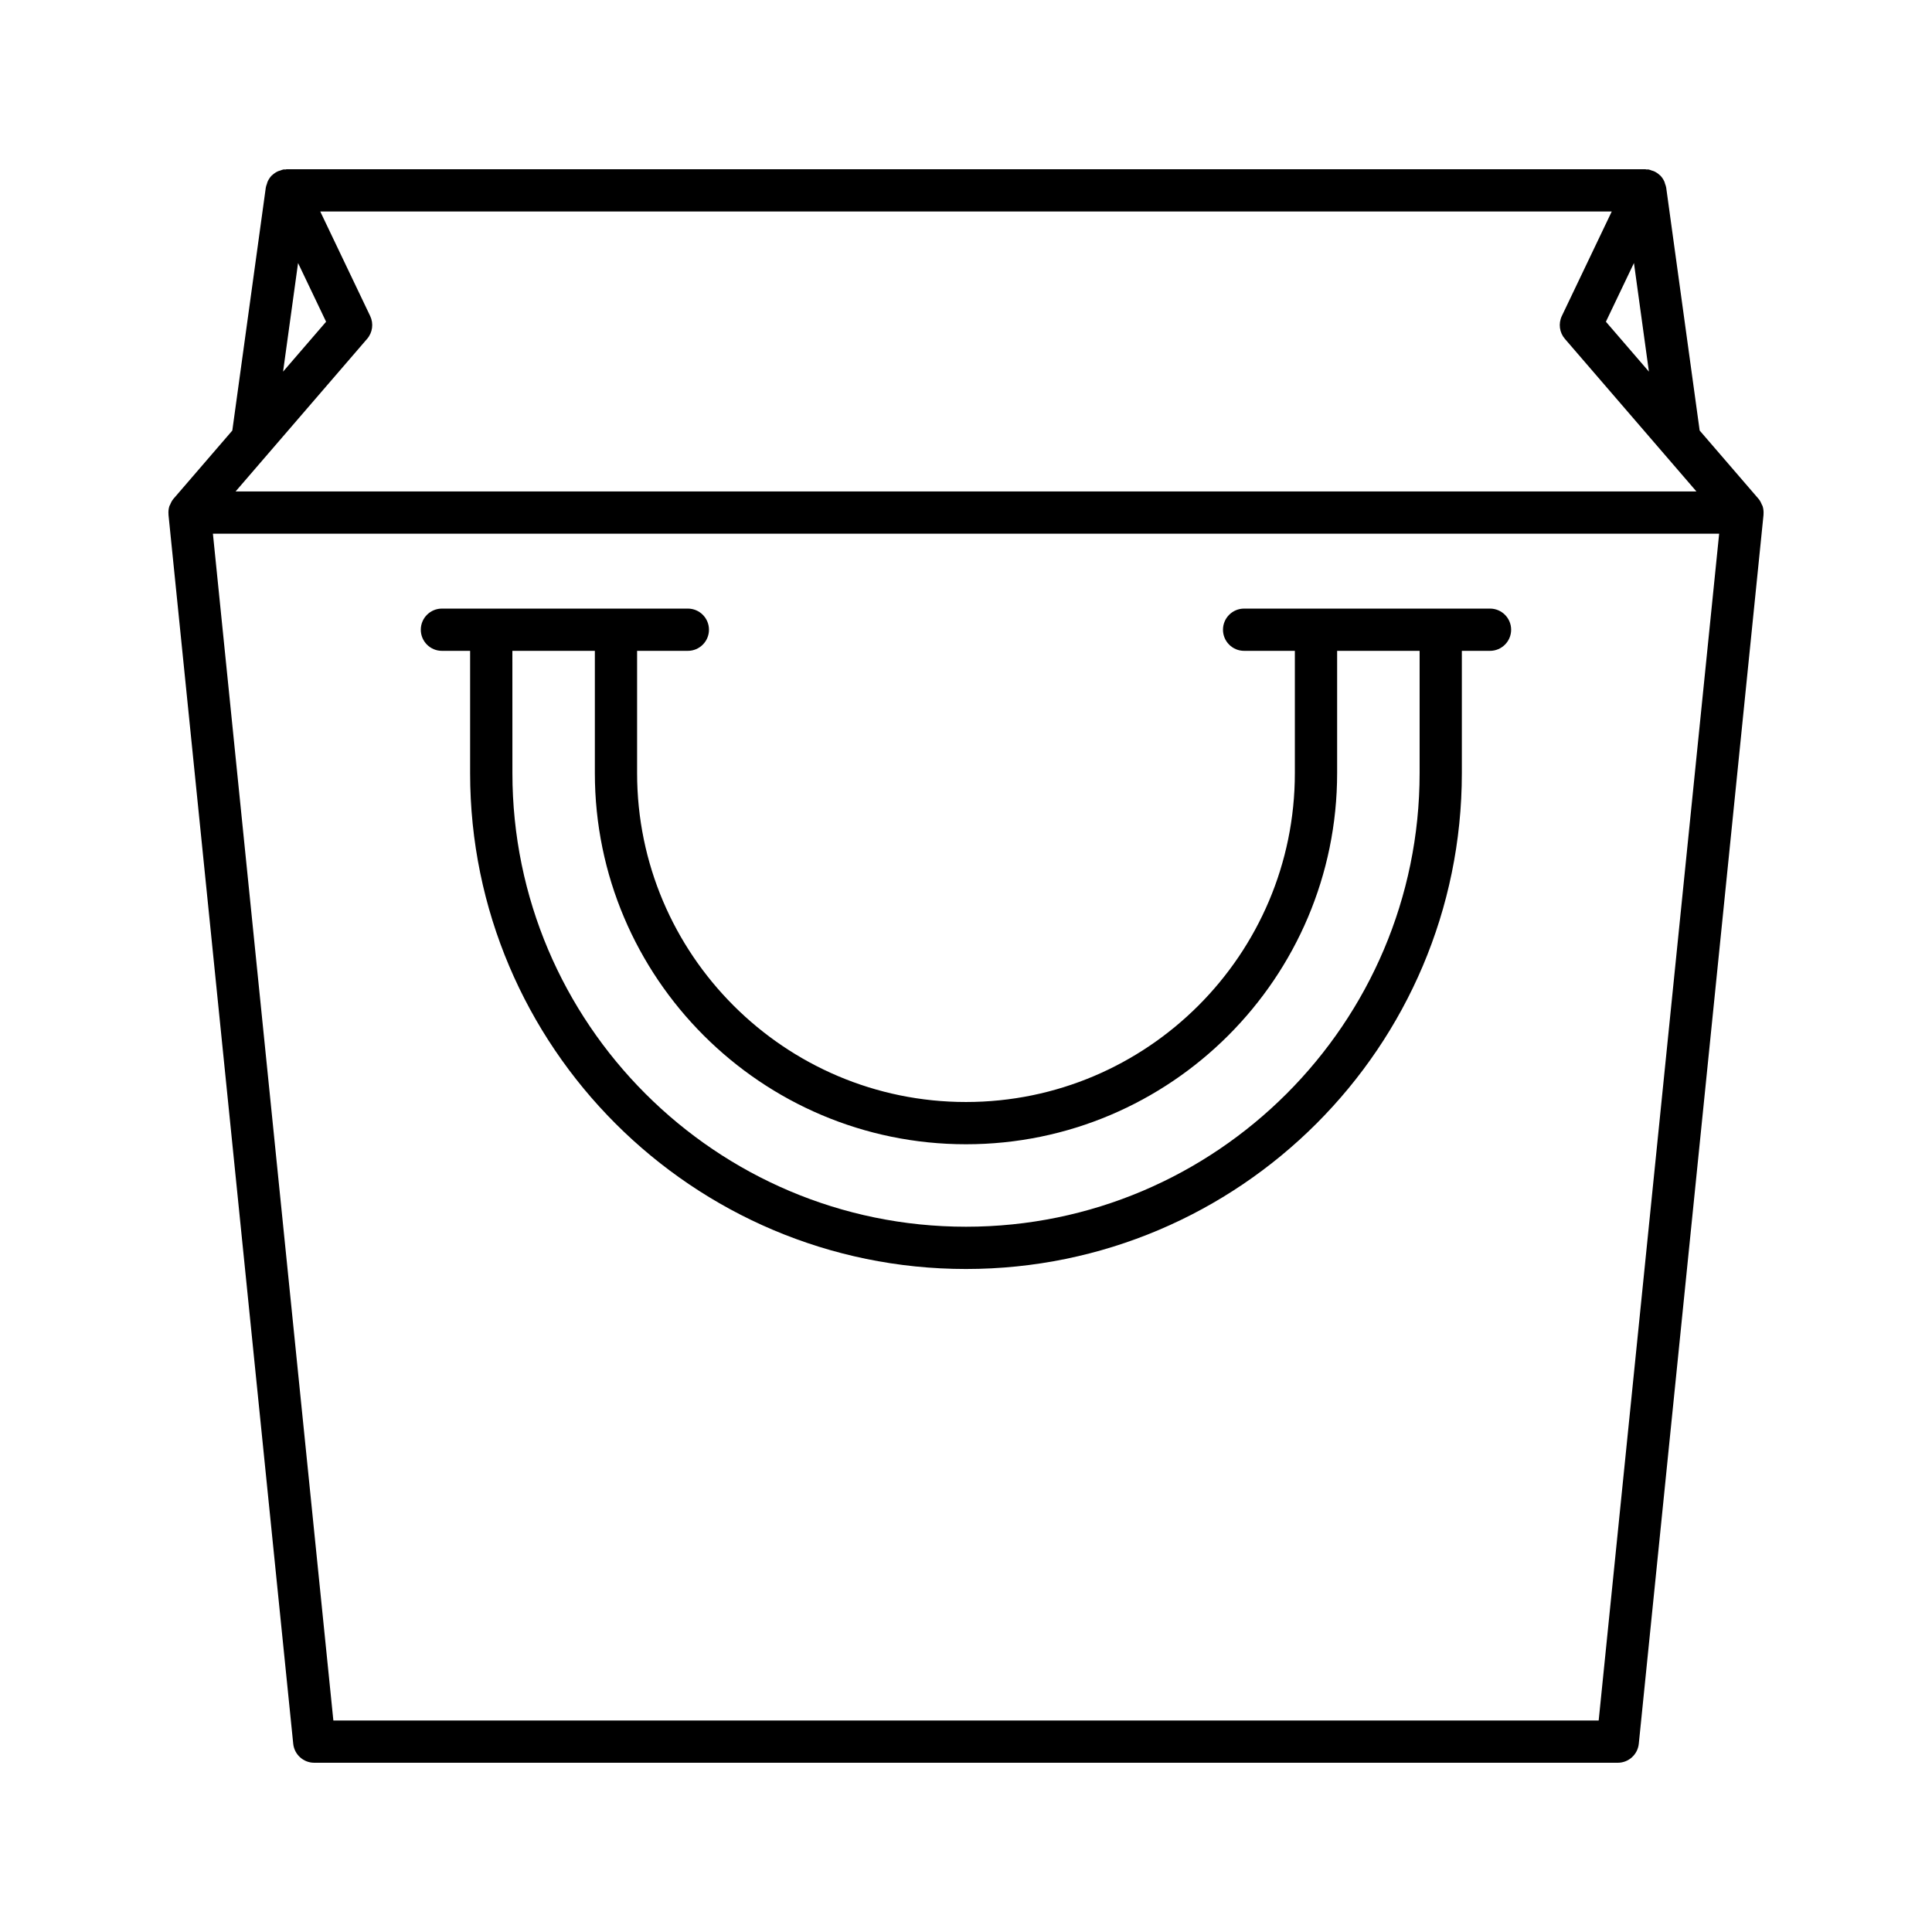 <?xml version="1.0" encoding="UTF-8"?>
<!-- Uploaded to: SVG Find, www.svgrepo.com, Generator: SVG Find Mixer Tools -->
<svg fill="#000000" width="800px" height="800px" version="1.1" viewBox="144 144 512 512" xmlns="http://www.w3.org/2000/svg">
 <g>
  <path d="m611.1 278.1c-0.035-0.113-0.129-0.199-0.172-0.309-0.223-0.566-0.488-1.125-0.91-1.613l-0.086-0.098-15.504-17.988-8.875-64.414c-0.047-0.344-0.191-0.648-0.297-0.969-0.062-0.191-0.094-0.391-0.176-0.574-0.277-0.609-0.637-1.168-1.102-1.633-0.039-0.039-0.094-0.059-0.133-0.098-0.438-0.414-0.938-0.75-1.492-1.008-0.195-0.09-0.406-0.133-0.613-0.199-0.289-0.094-0.559-0.234-0.867-0.285-0.176-0.027-0.34 0.016-0.516 0.004-0.121-0.008-0.223-0.07-0.348-0.07h-360.02c-0.121 0-0.227 0.062-0.348 0.07-0.172 0.012-0.34-0.031-0.516-0.004-0.309 0.047-0.578 0.188-0.867 0.285-0.207 0.07-0.418 0.109-0.613 0.199-0.555 0.258-1.059 0.594-1.492 1.008-0.039 0.039-0.094 0.059-0.133 0.098-0.465 0.469-0.824 1.027-1.102 1.633-0.082 0.184-0.113 0.383-0.176 0.574-0.105 0.32-0.25 0.625-0.297 0.969l-8.879 64.418-15.5 17.984-0.086 0.098c-0.422 0.488-0.684 1.047-0.91 1.613-0.043 0.109-0.137 0.195-0.172 0.309-0.234 0.723-0.309 1.477-0.242 2.223 0.004 0.027-0.012 0.051-0.008 0.074l33.059 325.72c0.293 2.856 2.699 5.031 5.57 5.031h345.45c2.871 0 5.277-2.176 5.57-5.031l33.059-325.72c0.004-0.027-0.012-0.051-0.008-0.074 0.059-0.746-0.012-1.5-0.25-2.223zm-30.121-35.617-11.398-13.223 7.434-15.559zm-357.99-28.781 7.43 15.559-11.402 13.223zm18.297 20.102c1.453-1.68 1.77-4.062 0.812-6.066l-13.227-27.691h342.26l-13.227 27.691c-0.957 2.008-0.641 4.387 0.812 6.066l34.852 40.43h-387.13zm326.38 366.15h-335.32l-31.922-314.52h399.17z"/>
  <path d="m261.12 316.48h7.465v32.406c0 72.461 58.953 131.41 131.41 131.41s131.41-58.949 131.41-131.41v-32.406h7.465c3.09 0 5.598-2.508 5.598-5.598s-2.508-5.598-5.598-5.598h-65.168c-3.09 0-5.598 2.508-5.598 5.598s2.508 5.598 5.598 5.598h13.449v32.406c0 48.059-39.098 87.156-87.156 87.156s-87.156-39.098-87.156-87.156v-32.406h13.449c3.09 0 5.598-2.508 5.598-5.598s-2.508-5.598-5.598-5.598h-65.172c-3.09 0-5.598 2.508-5.598 5.598s2.508 5.598 5.598 5.598zm18.664 0h21.859v32.406c0 54.23 44.121 98.355 98.355 98.355 54.23 0 98.355-44.121 98.355-98.355v-32.406h21.859v32.406c0 66.285-53.93 120.21-120.21 120.21s-120.21-53.93-120.21-120.21z"/>
 </g>
</svg>